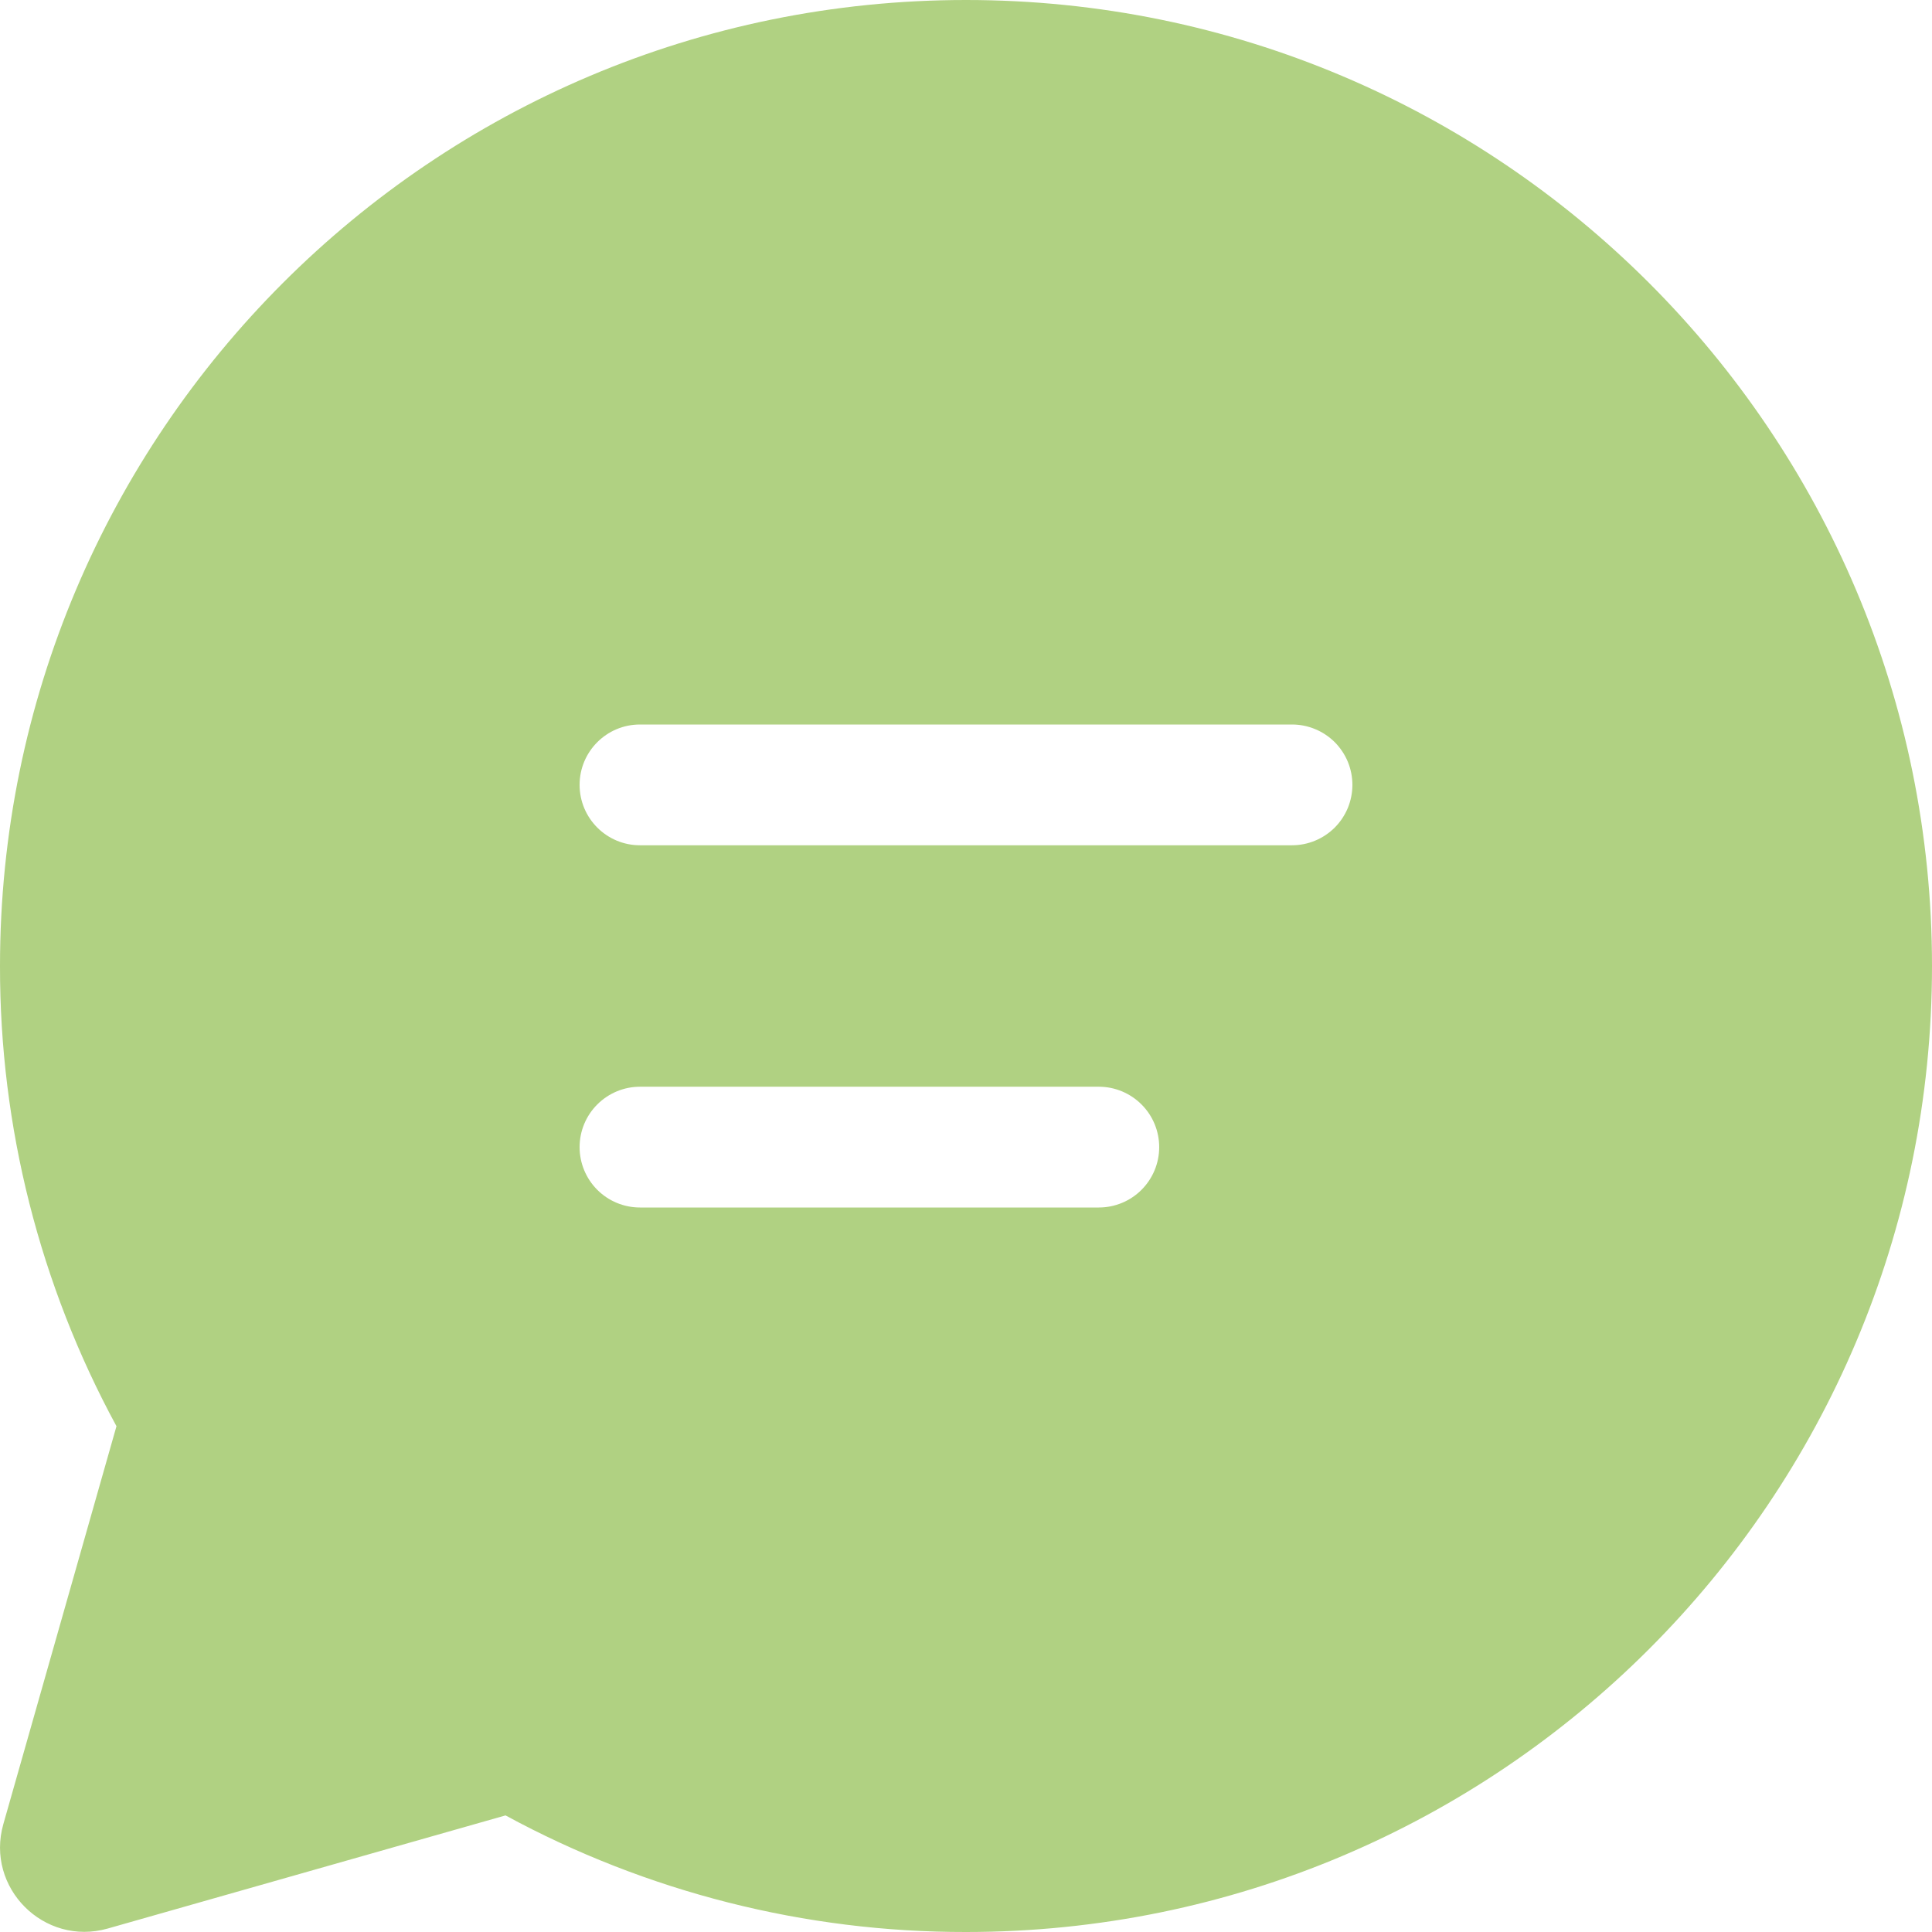 <svg width="49" height="49" viewBox="0 0 49 49" fill="none" xmlns="http://www.w3.org/2000/svg">
<path d="M2.61893e-05 24.5C2.61893e-05 10.969 10.969 0 24.5 0C38.031 0 49 10.969 49 24.5C49 38.031 38.031 49 24.5 49C20.421 49.006 16.406 47.989 12.821 46.043L2.733 48.912C1.117 49.371 -0.375 47.878 0.085 46.263L2.954 36.172C1.009 32.589 -0.006 28.576 2.61893e-05 24.5ZM14.7 19.906C14.7 20.752 15.386 21.438 16.231 21.438H32.769C32.97 21.438 33.169 21.398 33.355 21.321C33.541 21.244 33.709 21.131 33.852 20.989C33.994 20.847 34.106 20.678 34.184 20.492C34.26 20.306 34.3 20.107 34.3 19.906C34.3 19.705 34.26 19.506 34.184 19.32C34.106 19.134 33.994 18.966 33.852 18.823C33.709 18.681 33.541 18.569 33.355 18.492C33.169 18.415 32.97 18.375 32.769 18.375H16.231C15.386 18.375 14.7 19.061 14.7 19.906ZM16.231 27.562C15.825 27.562 15.436 27.724 15.149 28.011C14.861 28.298 14.7 28.688 14.7 29.094C14.7 29.5 14.861 29.889 15.149 30.177C15.436 30.464 15.825 30.625 16.231 30.625H27.869C28.275 30.625 28.664 30.464 28.951 30.177C29.239 29.889 29.4 29.5 29.4 29.094C29.4 28.688 29.239 28.298 28.951 28.011C28.664 27.724 28.275 27.562 27.869 27.562H16.231Z" fill="#B0D182"/>
</svg>
